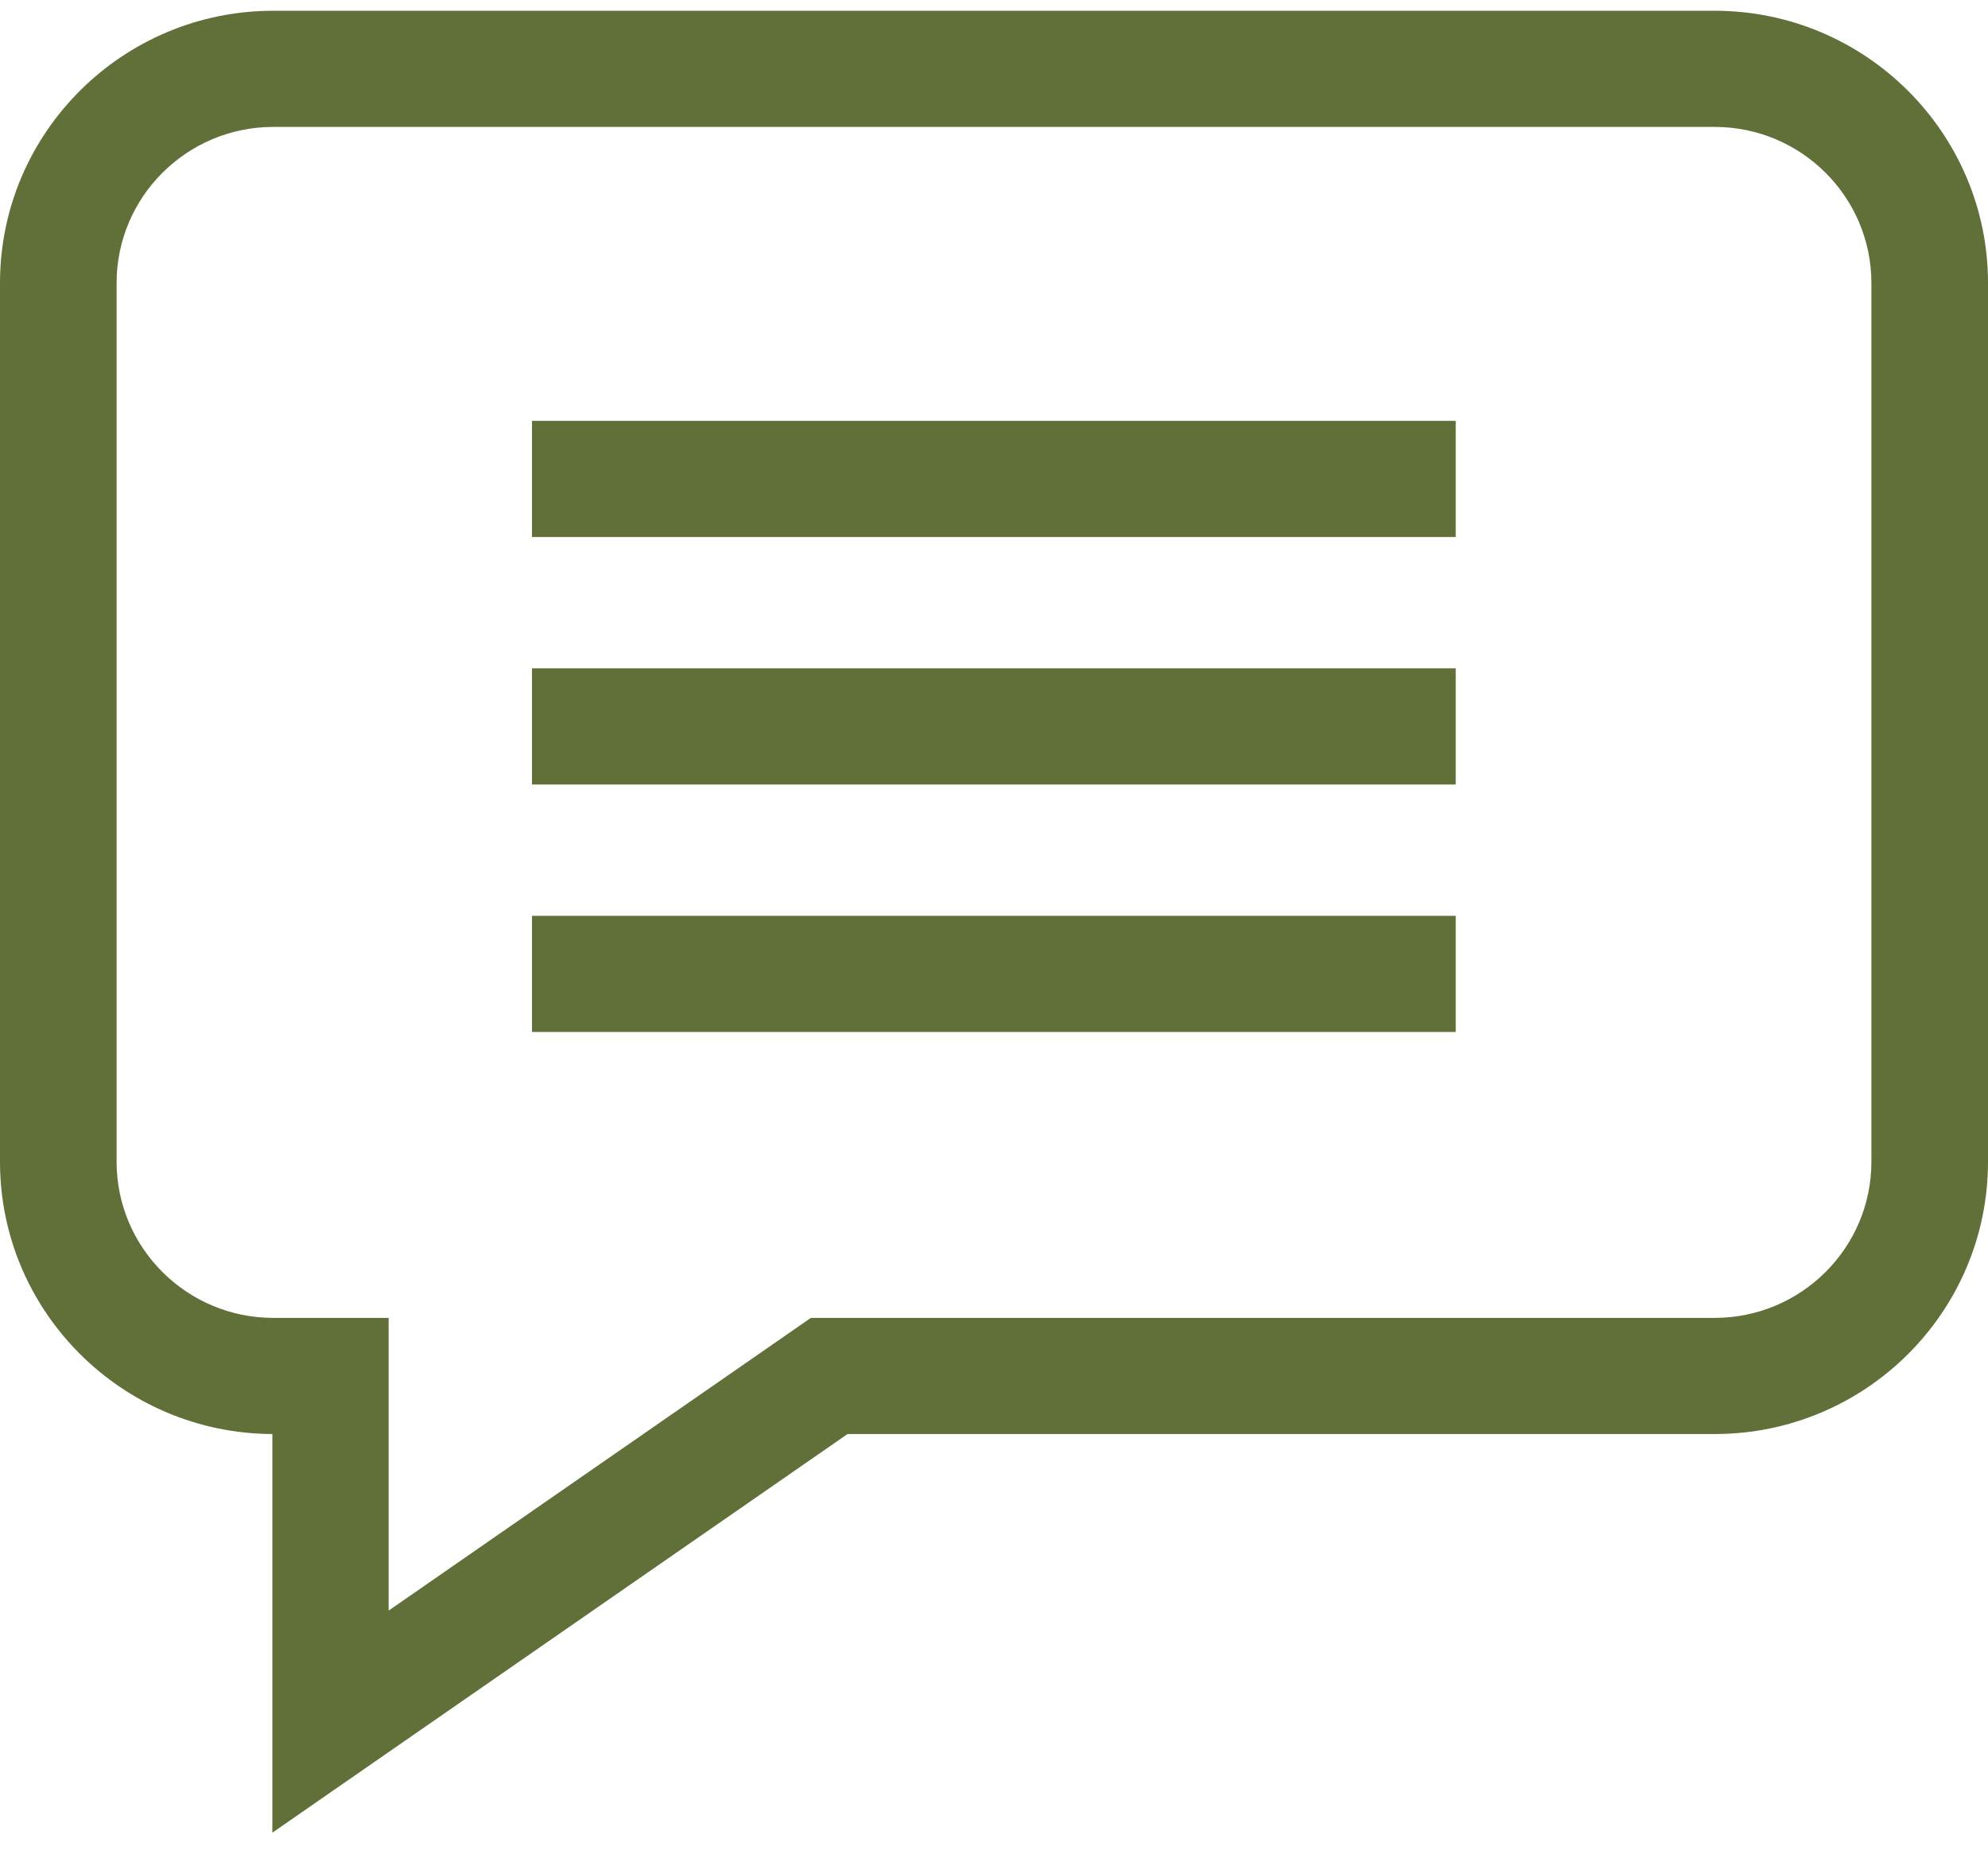 <svg width="63" height="59" viewBox="0 0 63 59" fill="none" xmlns="http://www.w3.org/2000/svg">
<g clip-path="url(#clip0)">
<path d="M54.339 0.341H8.661C3.882 0.341 0 4.208 0 8.967V36.808C0 41.558 3.872 45.414 8.631 45.434V58.064L26.859 45.434H54.339C59.118 45.434 63 41.568 63 36.808V8.967C63 4.208 59.108 0.341 54.339 0.341ZM59.305 36.808C59.305 39.536 57.078 41.754 54.339 41.754H25.697L12.316 51.028V41.754H8.661C5.922 41.754 3.695 39.536 3.695 36.808V8.967C3.695 6.239 5.922 4.021 8.661 4.021H54.339C57.078 4.021 59.305 6.239 59.305 8.967V36.808Z" fill="#616F39"/>
<path d="M16.858 13.334H46.132V17.014H16.858V13.334Z" fill="#616F39"/>
<path d="M16.858 21.175H46.132V24.855H16.858V21.175Z" fill="#616F39"/>
<path d="M16.858 29.016H46.132V32.696H16.858V29.016Z" fill="#616F39"/>
</g>
<defs>
<clipPath id="clip0">
<rect y="0.341" width="63" height="57.723" fill="white"/>
</clipPath>
</defs>
</svg>
